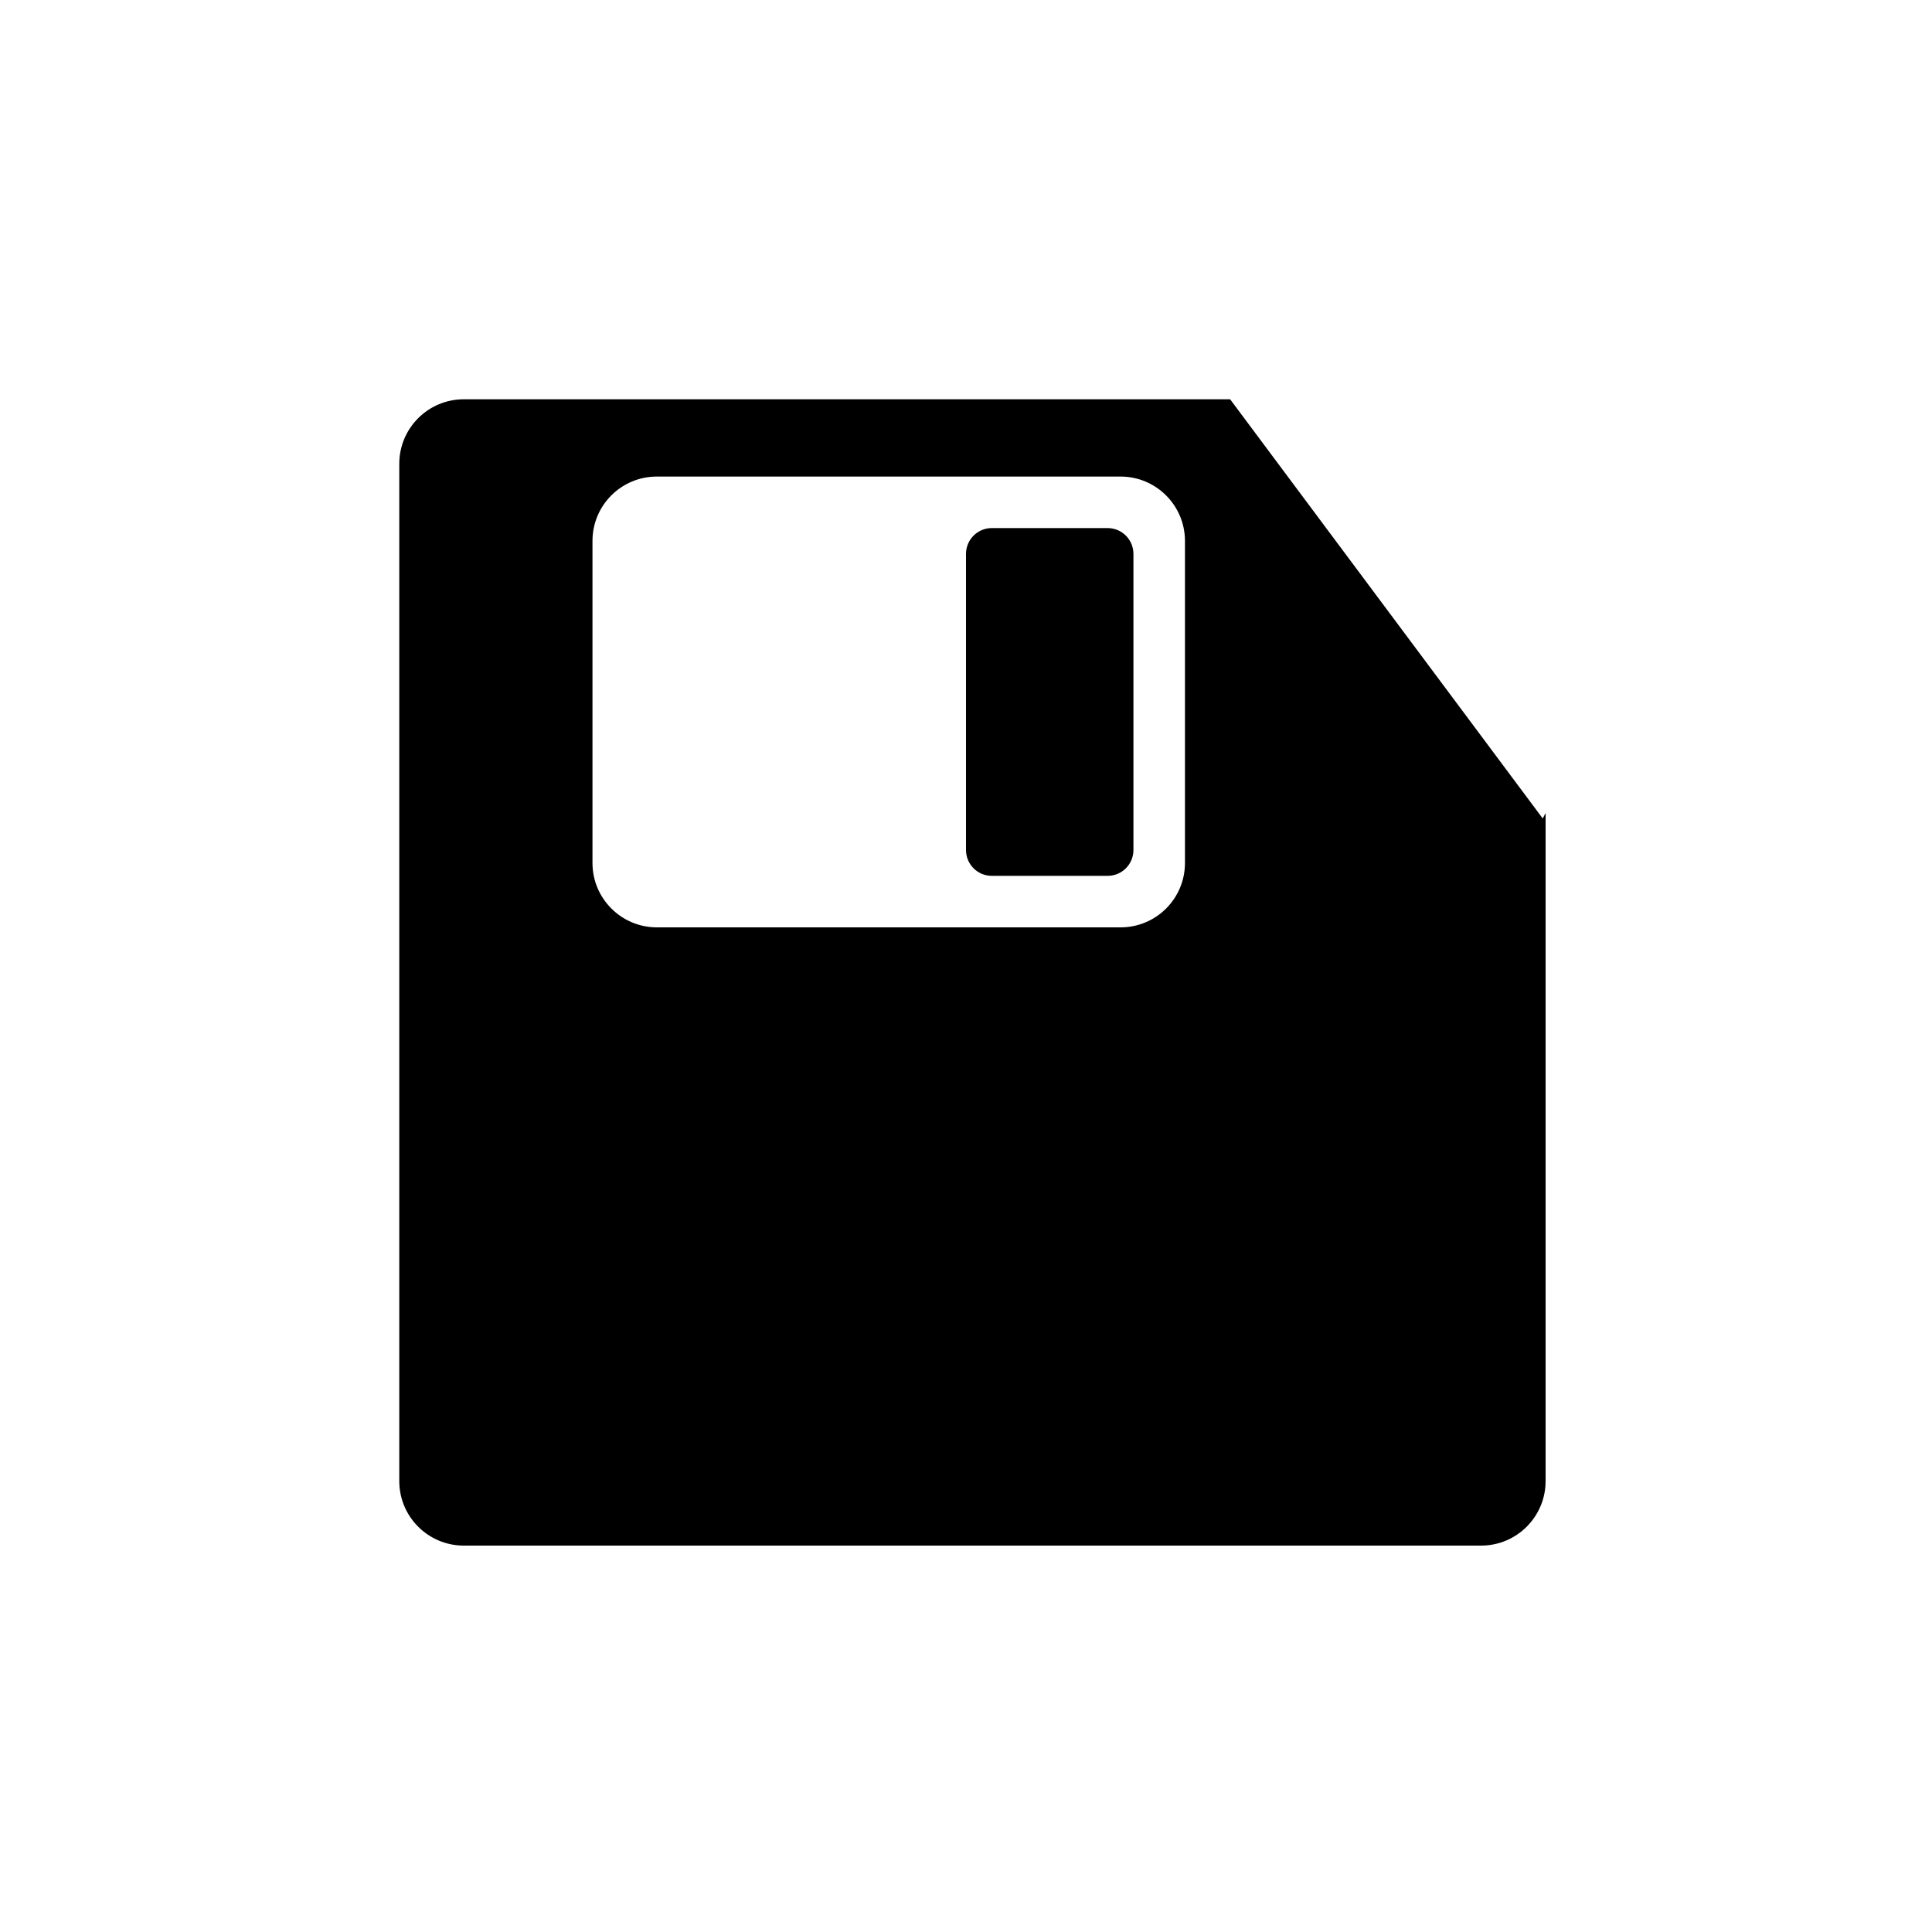 <svg xmlns="http://www.w3.org/2000/svg" xmlns:xlink="http://www.w3.org/1999/xlink" viewBox="-20 -20 150 150" version="1.1" x="0px" y="0px" data-icon="true" fill="#000000"><title>DISK</title><desc>Created with Sketch.</desc><g stroke="none" stroke-width="1" fill="none" fill-rule="evenodd"><g fill="#000000"><path d="M85.25,11 L16.008,11 C13.245,11 11,13.242 11,16.008 L11,94.992 C11,97.755 13.242,100 16.008,100 L94.992,100 C97.755,100 100,97.758 100,94.992 L100,43.126 L99.777,43.547 L75.507,11 L85.25,11 Z M26,21.996 C26,19.237 28.234,17 30.999,17 L67.001,17 C69.762,17 72,19.243 72,21.996 L72,47.004 C72,49.763 69.766,52 67.001,52 L30.999,52 C28.238,52 26,49.757 26,47.004 L26,21.996 Z M55,23.007 C55,21.899 55.894,21 57.003,21 L65.997,21 C67.103,21 68,21.898 68,23.007 L68,45.993 C68,47.101 67.106,48 65.997,48 L57.003,48 C55.897,48 55,47.102 55,45.993 L55,23.007 Z"></path></g></g></svg>